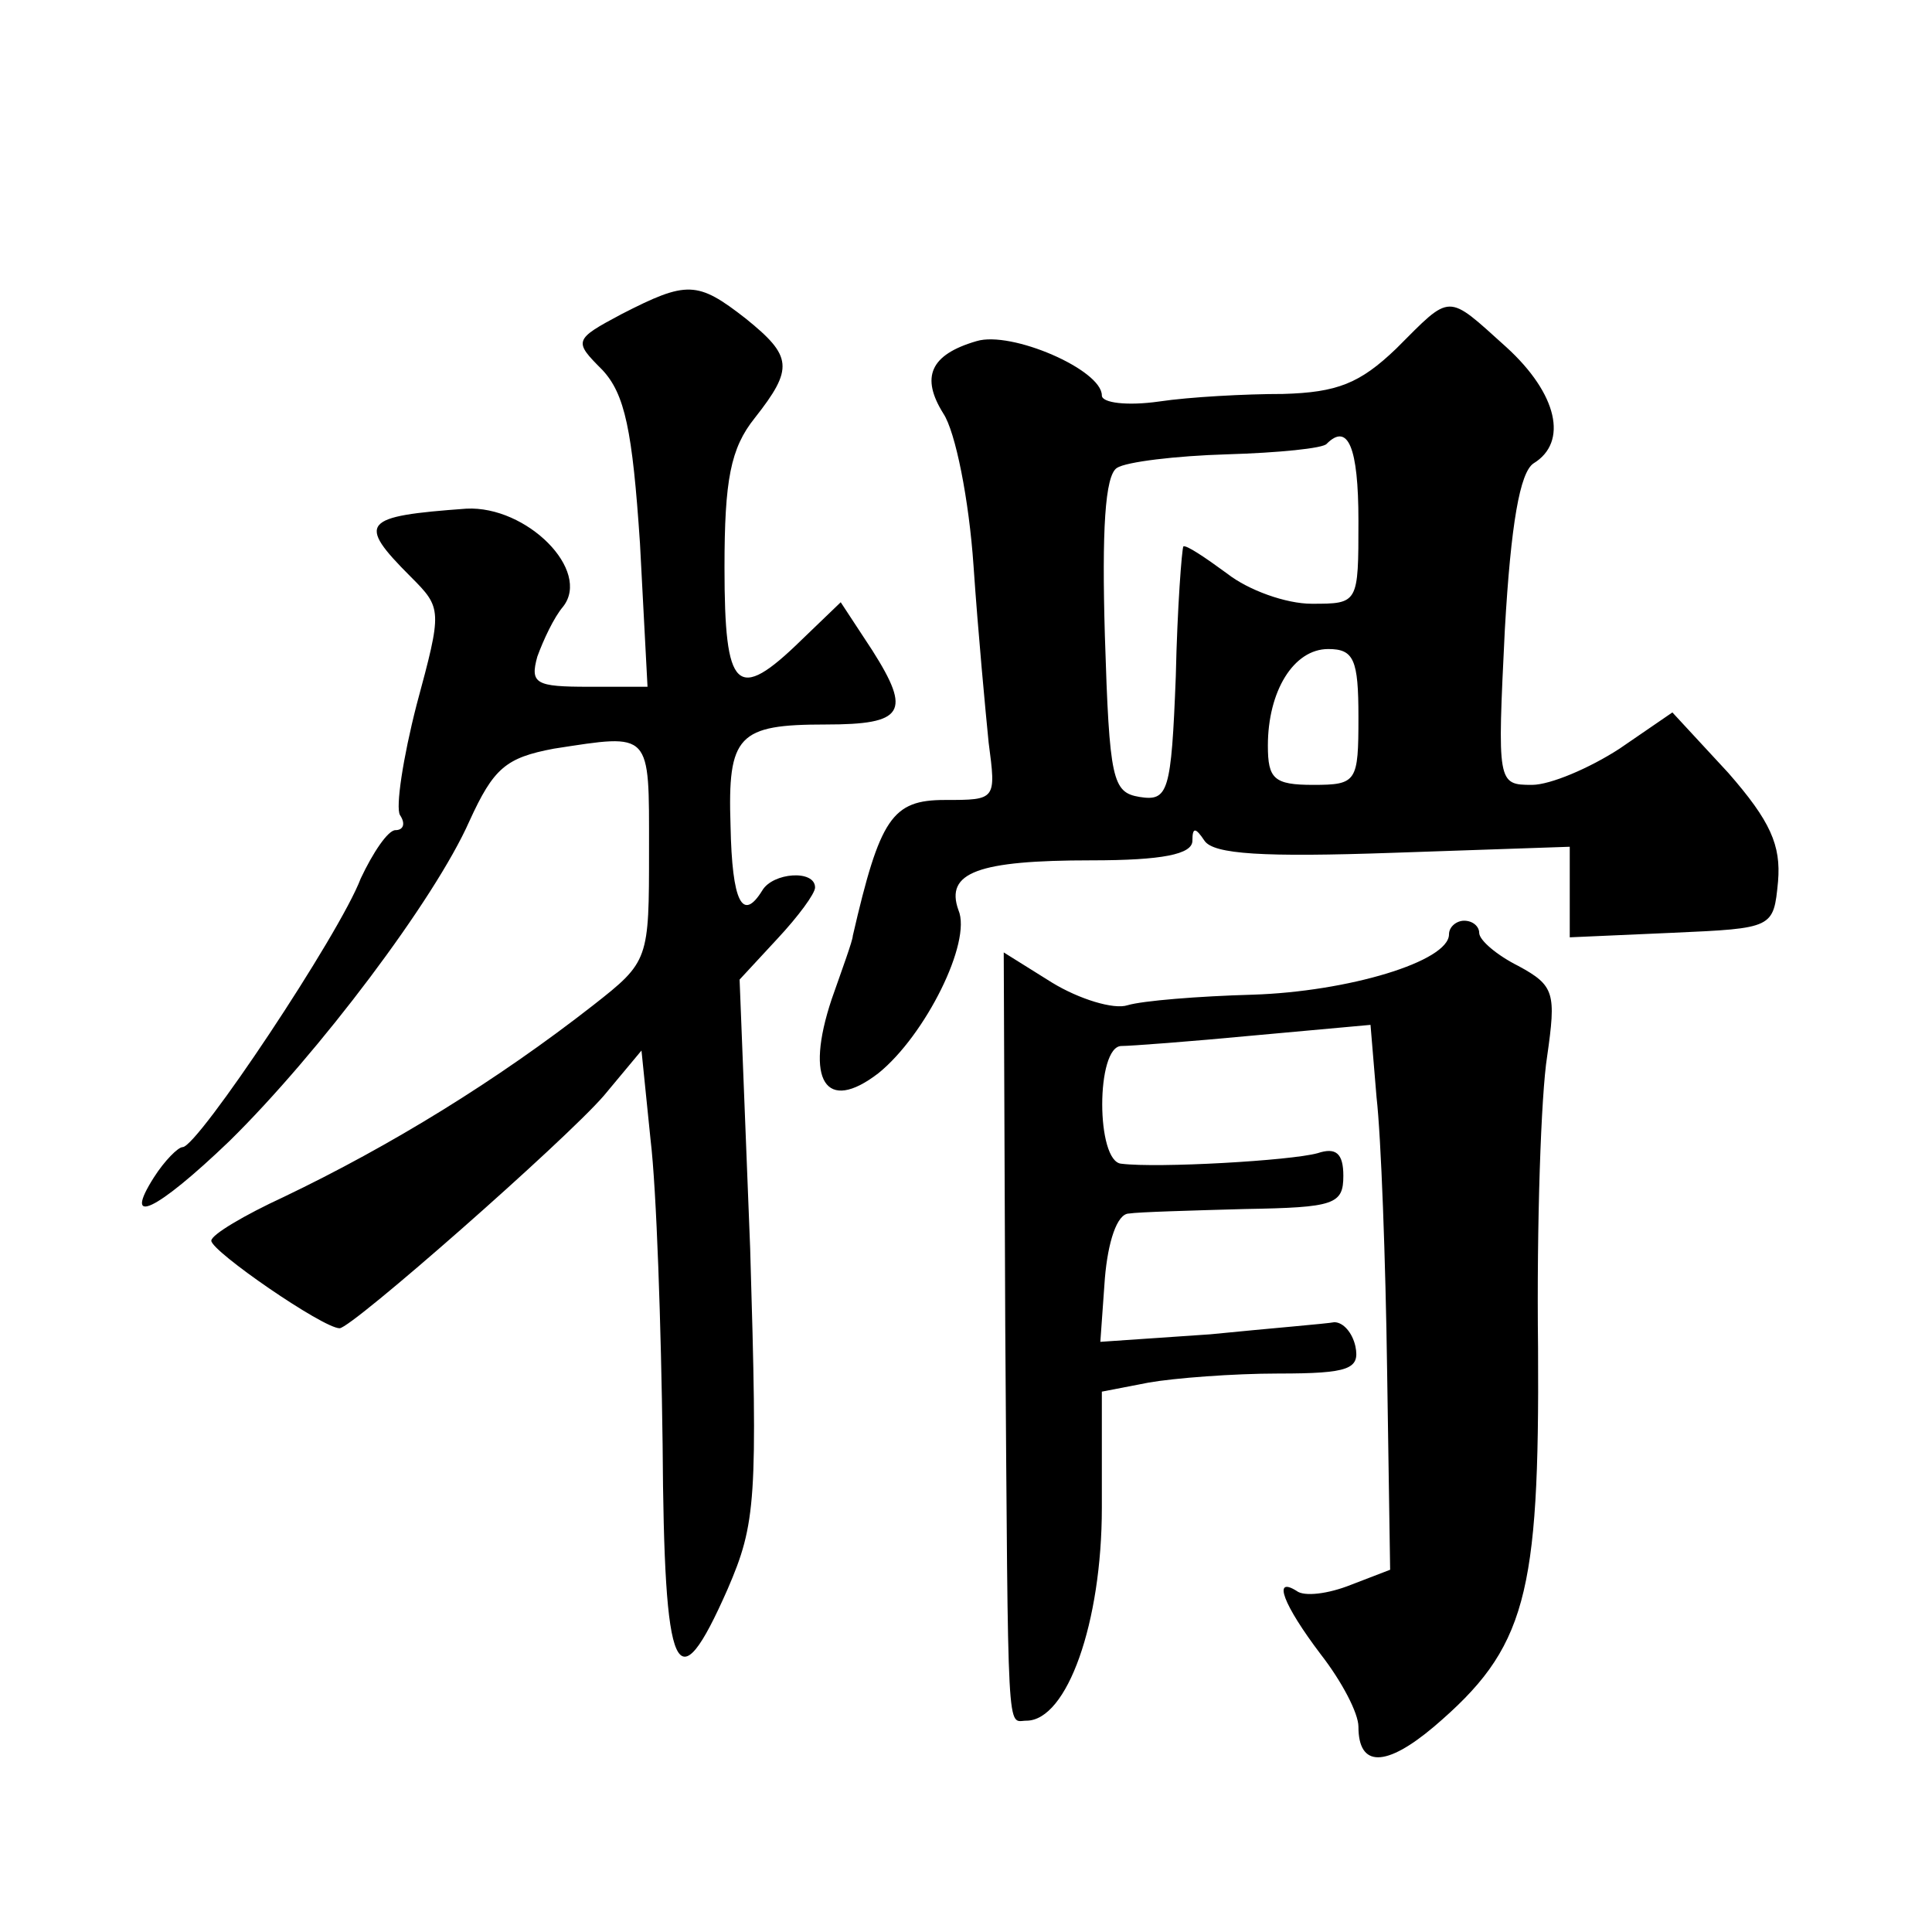<?xml version="1.0" standalone="no"?>
<!DOCTYPE svg PUBLIC "-//W3C//DTD SVG 20010904//EN"
 "http://www.w3.org/TR/2001/REC-SVG-20010904/DTD/svg10.dtd">
<svg version="1.0" xmlns="http://www.w3.org/2000/svg"
 width="128pt" height="128pt" viewBox="0 0 128 128"
 preserveAspectRatio="xMidYMid meet">
<g transform="translate(0,128) scale(0.1,-0.1)"
fill="#0" stroke="none">
<path d="M412 1072 c-32 -17 -32 -18 -13 -37 15 -16 20 -40 25 -115 l5 -95 -39
0 c-35 0 -39 2 -34 20 4 11 11 26 17 33 19 24 -24 67 -64 65 -69 -5 -73 -9 -37
-45 21 -21 21 -22 4 -85 -9 -35 -14 -68 -11 -73 4 -6 2 -10 -3 -10 -5 0 -15 -15
-23 -32 -14 -37 -108 -178 -118 -178 -3 0 -12 -9 -19 -20 -21 -33 1 -23 50 24 59
58 136 160 159 212 16 35 24 42 56 48 65 10 63 12 63 -67 0 -73 0 -74 -37 -103
-64 -50 -134 -93 -205 -127 -26 -12 -48 -25 -48 -29 0 -7 74 -58 85 -58 8 0 149
124 175 154 l25 30 6 -59 c4 -33 7 -124 8 -202 1 -156 9 -173 43 -96 19 44 20 59
15 226 l-7 178 25 27 c14 15 25 30 25 34 0 12 -28 10 -35 -2 -13 -21 -20 -8 -21
43 -2 60 5 67 63 67 52 0 57 8 31 49 l-21 32 -26 -25 c-43 -42 -51 -34 -51 48 0
58 4 79 20 99 26 33 25 41 -6 66 -32 25 -39 25 -82 3z M925 1049 c-24 -23 -39 -29
-75 -30 -25 0 -62 -2 -82 -5 -21 -3 -38 -1 -38 4 0 17 -60 43 -83 36 -31 -9 -37
-24 -22 -48 8 -12 17 -57 20 -101 3 -44 8 -97 10 -117 5 -38 5 -38 -29 -38 -35
0 -43 -12 -61 -90 0 -3 -7 -22 -14 -42 -18 -54 -4 -76 31 -49 31 25 62 87 53 108
-9 25 13 33 88 33 47 0 67 4 67 13 0 9 2 9 8 0 6 -9 39 -11 125 -8 l117 4 0 -30
0 -30 68 3 c67 3 67 3 70 34 2 24 -5 40 -33 72 l-37 40 -35 -24 c-20 -13 -46 -24
-58 -24 -23 0 -23 1 -18 103 4 70 10 104 19 110 23 14 16 46 -18 77 -40 36 -36
36 -73 -1z m-25 -114 c0 -55 0 -55 -31 -55 -17 0 -42 9 -56 20 -15 11 -27 19 -29
18 -1 -2 -4 -40 -5 -86 -3 -77 -5 -83 -24 -80 -18 3 -20 11 -23 107 -2 69 0 106
8 111 6 4 39 8 73 9 34 1 64 4 66 7 14 14 21 -2 21 -51z m0 -130 c0 -43 -1 -45
-30 -45 -26 0 -30 4 -30 26 0 36 17 64 40 64 17 0 20 -7 20 -45z M960 661 c0 -18
-67 -38 -130 -40 -36 -1 -73 -4 -83 -7 -9 -3 -32 4 -50 15 l-32 20 1 -247 c2 -281
1 -262 14 -262 27 0 50 65 50 141 l0 77 31 6 c17 3 56 6 86 6 47 0 54 3 51 18 -2
9 -8 16 -14 16 -5 -1 -42 -4 -82 -8 l-73 -5 3 42 c2 24 8 43 16 43 6 1 41 2 77
3 59 1 65 3 65 22 0 15 -5 19 -17 15 -18 -5 -106 -10 -130 -7 -17 1 -17 78 0 78
6 0 46 3 88 7 l77 7 4 -48 c3 -26 6 -108 7 -181 l2 -132 -26 -10 c-15 -6 -31 -8
-36 -4 -16 10 -9 -9 16 -42 14 -18 25 -39 25 -48 0 -27 18 -27 50 0 61 52 70 86
69 251 -1 82 2 168 6 193 6 42 5 47 -19 60 -14 7 -26 17 -26 22 0 4 -4 8 -10 8
-5 0 -10 -4 -10 -9z"/>
</g>
</svg>
